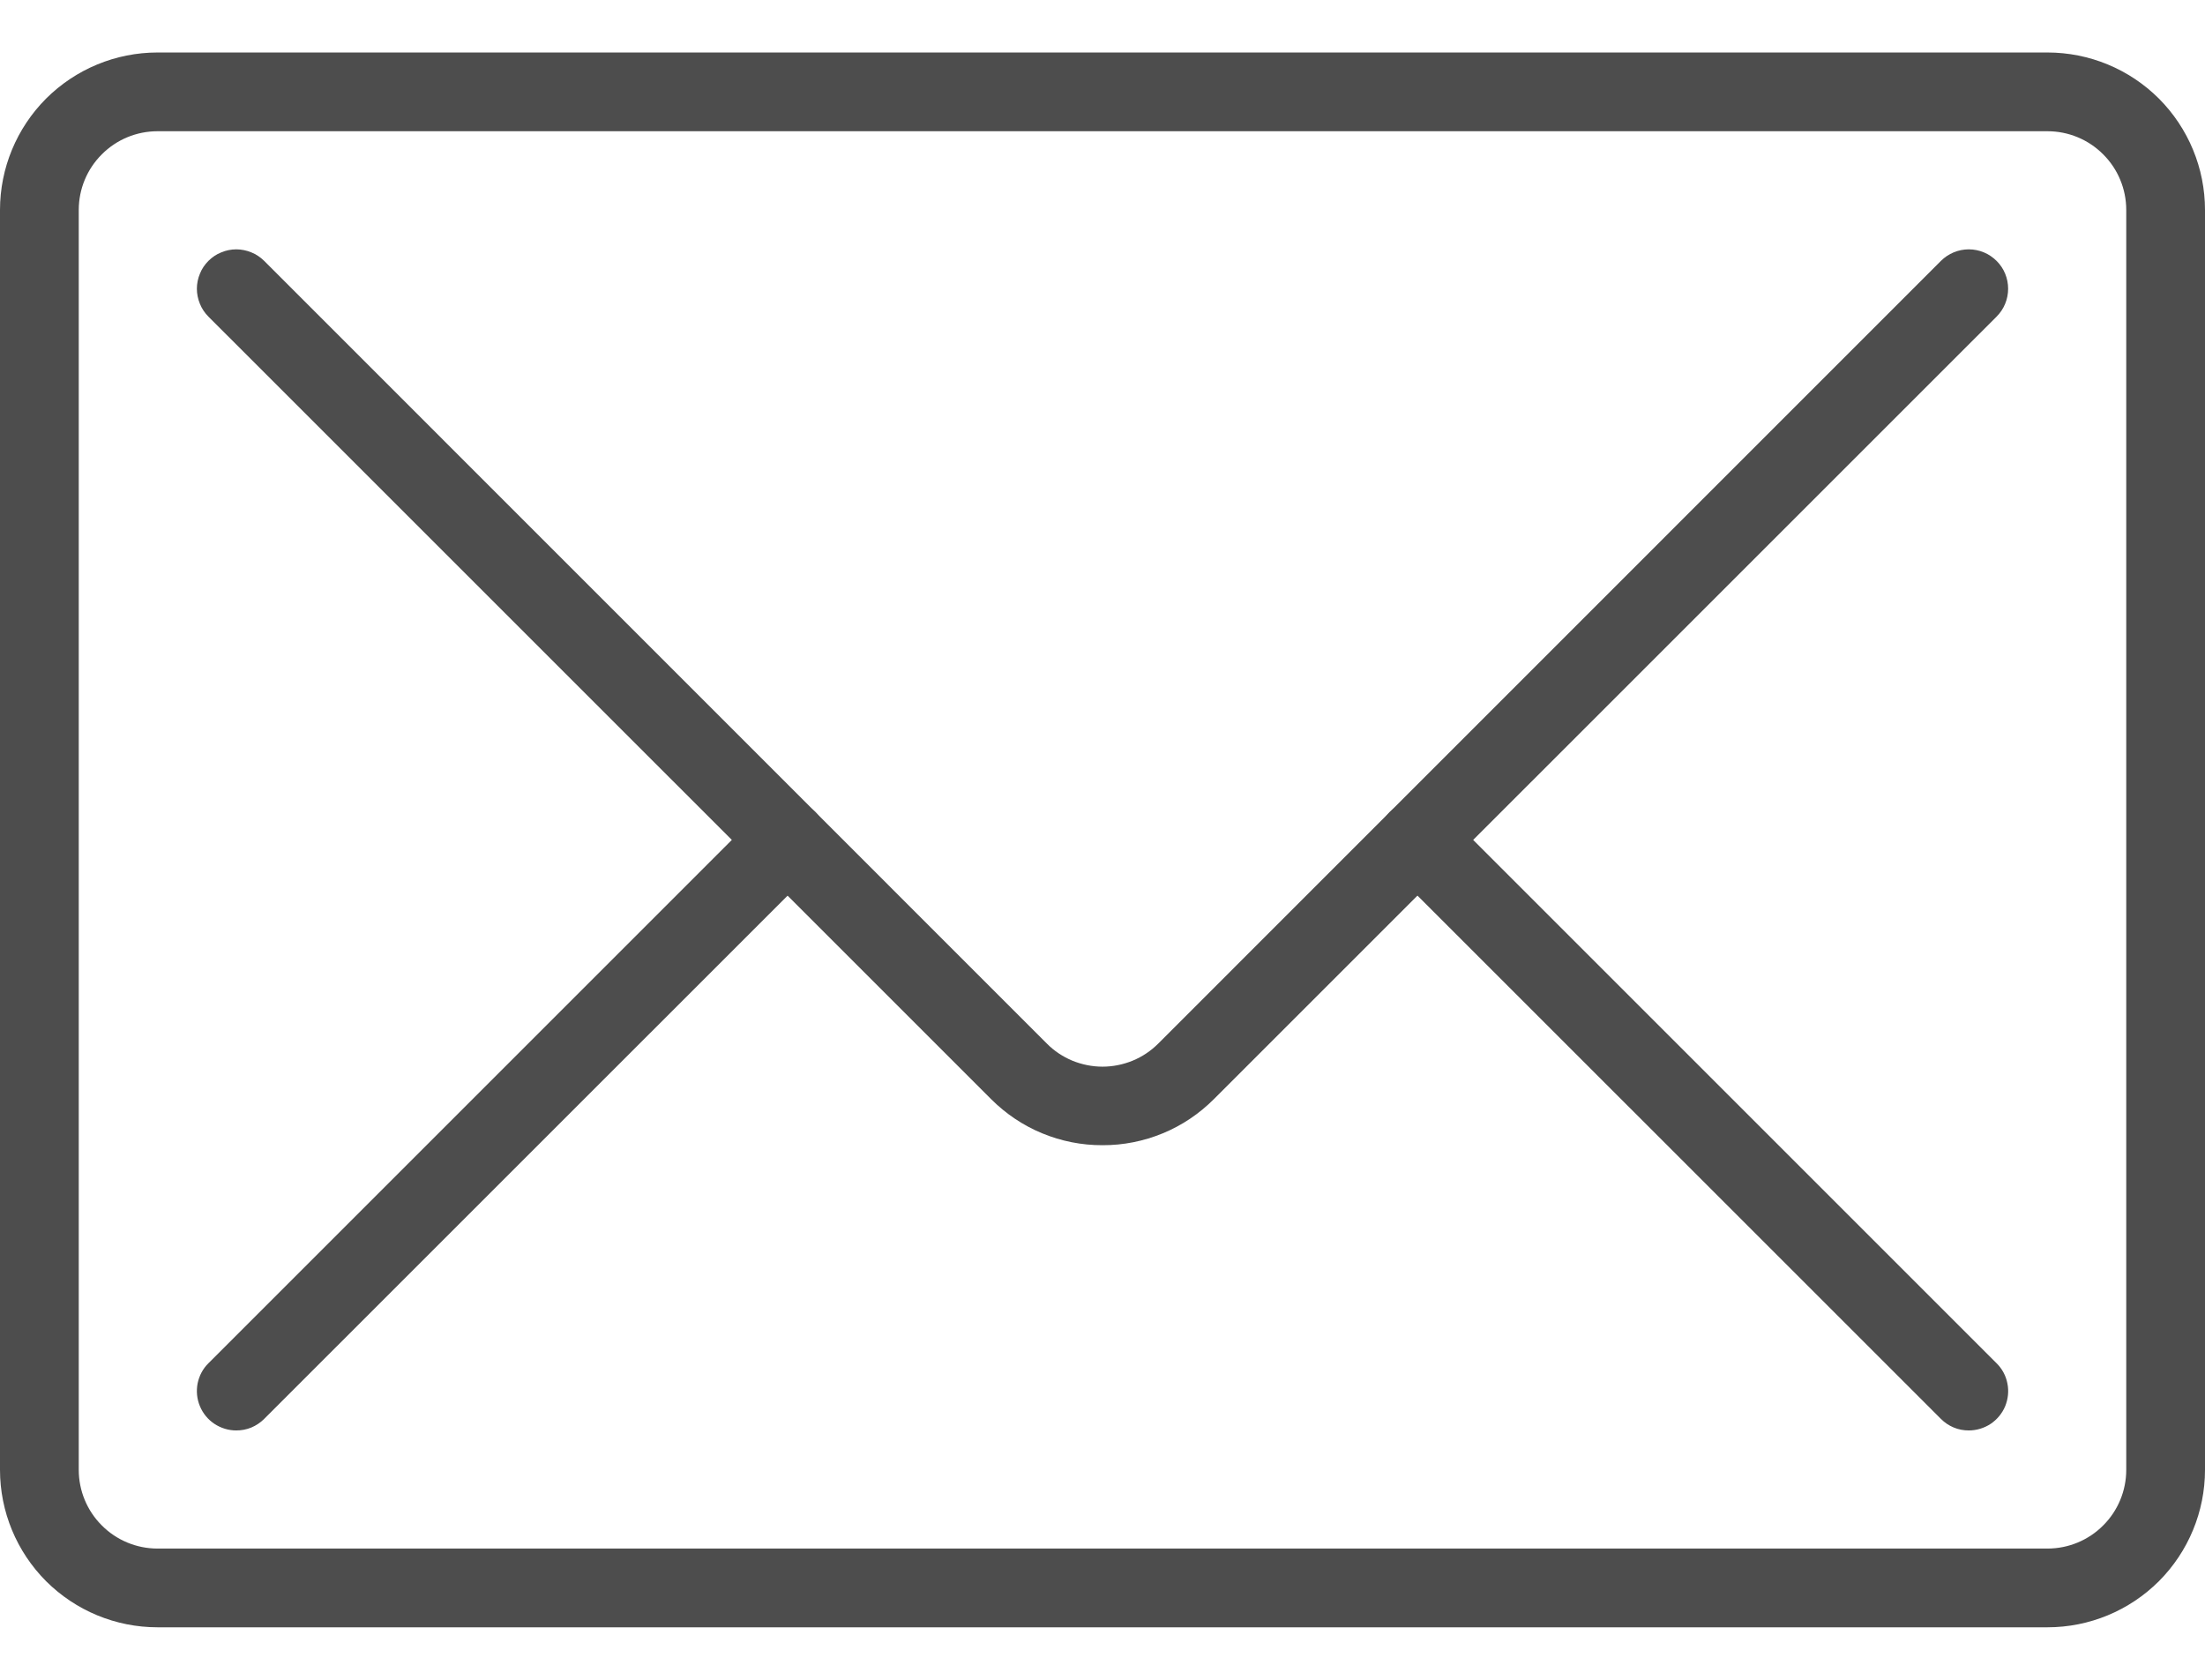 <svg width="21" height="16" viewBox="0 0 21 16" fill="none" xmlns="http://www.w3.org/2000/svg">
<g clip-path="url(#clip0_4529_93516)">
<path d="M19.5 15.5H1.5C1.102 15.5 0.721 15.342 0.439 15.061C0.158 14.779 0 14.398 0 14V2C0 1.602 0.158 1.221 0.439 0.939C0.721 0.658 1.102 0.5 1.5 0.5H19.5C19.898 0.5 20.279 0.658 20.561 0.939C20.842 1.221 21 1.602 21 2V14C21 14.398 20.842 14.779 20.561 15.061C20.279 15.342 19.898 15.5 19.5 15.5ZM1.5 1.25C1.301 1.25 1.11 1.329 0.97 1.47C0.829 1.61 0.75 1.801 0.75 2V14C0.75 14.199 0.829 14.39 0.97 14.53C1.11 14.671 1.301 14.75 1.5 14.75H19.5C19.699 14.75 19.89 14.671 20.03 14.53C20.171 14.39 20.25 14.199 20.25 14V2C20.25 1.801 20.171 1.61 20.03 1.47C19.89 1.329 19.699 1.25 19.5 1.25H1.5Z" fill="#4D4D4D"/>
<path d="M10.5 10.908C10.303 10.909 10.108 10.87 9.926 10.795C9.744 10.72 9.579 10.609 9.44 10.47L1.985 3.016C1.95 2.981 1.922 2.939 1.904 2.894C1.885 2.848 1.875 2.799 1.875 2.75C1.875 2.701 1.885 2.652 1.904 2.607C1.922 2.561 1.95 2.52 1.985 2.485C2.02 2.45 2.061 2.422 2.107 2.404C2.152 2.385 2.201 2.375 2.25 2.375C2.299 2.375 2.348 2.385 2.394 2.404C2.439 2.422 2.481 2.45 2.516 2.485L9.97 9.94C10.039 10.01 10.122 10.065 10.213 10.103C10.304 10.14 10.402 10.16 10.5 10.16C10.599 10.16 10.696 10.14 10.787 10.103C10.879 10.065 10.961 10.01 11.031 9.94L18.485 2.485C18.555 2.415 18.651 2.375 18.75 2.375C18.85 2.375 18.945 2.415 19.015 2.485C19.086 2.555 19.125 2.651 19.125 2.75C19.125 2.85 19.086 2.945 19.015 3.016L11.56 10.47C11.421 10.609 11.256 10.72 11.074 10.795C10.892 10.87 10.697 10.909 10.5 10.908Z" fill="#4D4D4D"/>
<path d="M18.75 13.625C18.701 13.625 18.652 13.616 18.607 13.597C18.561 13.578 18.52 13.55 18.485 13.515L13.235 8.266C13.165 8.195 13.125 8.1 13.125 8C13.125 7.901 13.165 7.805 13.235 7.735C13.305 7.665 13.401 7.625 13.5 7.625C13.6 7.625 13.695 7.665 13.765 7.735L19.015 12.985C19.068 13.037 19.104 13.104 19.118 13.177C19.133 13.25 19.125 13.325 19.097 13.394C19.069 13.462 19.02 13.521 18.959 13.562C18.897 13.603 18.824 13.625 18.75 13.625Z" fill="#4D4D4D"/>
<path d="M2.25 13.625C2.176 13.625 2.104 13.603 2.042 13.562C1.98 13.521 1.932 13.462 1.904 13.394C1.875 13.325 1.868 13.25 1.882 13.177C1.897 13.104 1.932 13.037 1.985 12.985L7.235 7.735C7.27 7.7 7.311 7.672 7.357 7.654C7.402 7.635 7.451 7.625 7.5 7.625C7.55 7.625 7.598 7.635 7.644 7.654C7.689 7.672 7.731 7.7 7.766 7.735C7.8 7.77 7.828 7.811 7.847 7.857C7.866 7.902 7.875 7.951 7.875 8C7.875 8.049 7.866 8.098 7.847 8.144C7.828 8.189 7.8 8.231 7.766 8.266L2.516 13.515C2.481 13.55 2.439 13.578 2.394 13.597C2.348 13.616 2.3 13.625 2.25 13.625Z" fill="#4D4D4D"/>
</g>
<defs>
<clipPath id="clip0_4529_93516">
<rect width="21" height="15" fill="white" transform="translate(0 0.5)"/>
</clipPath>
</defs>
</svg>
